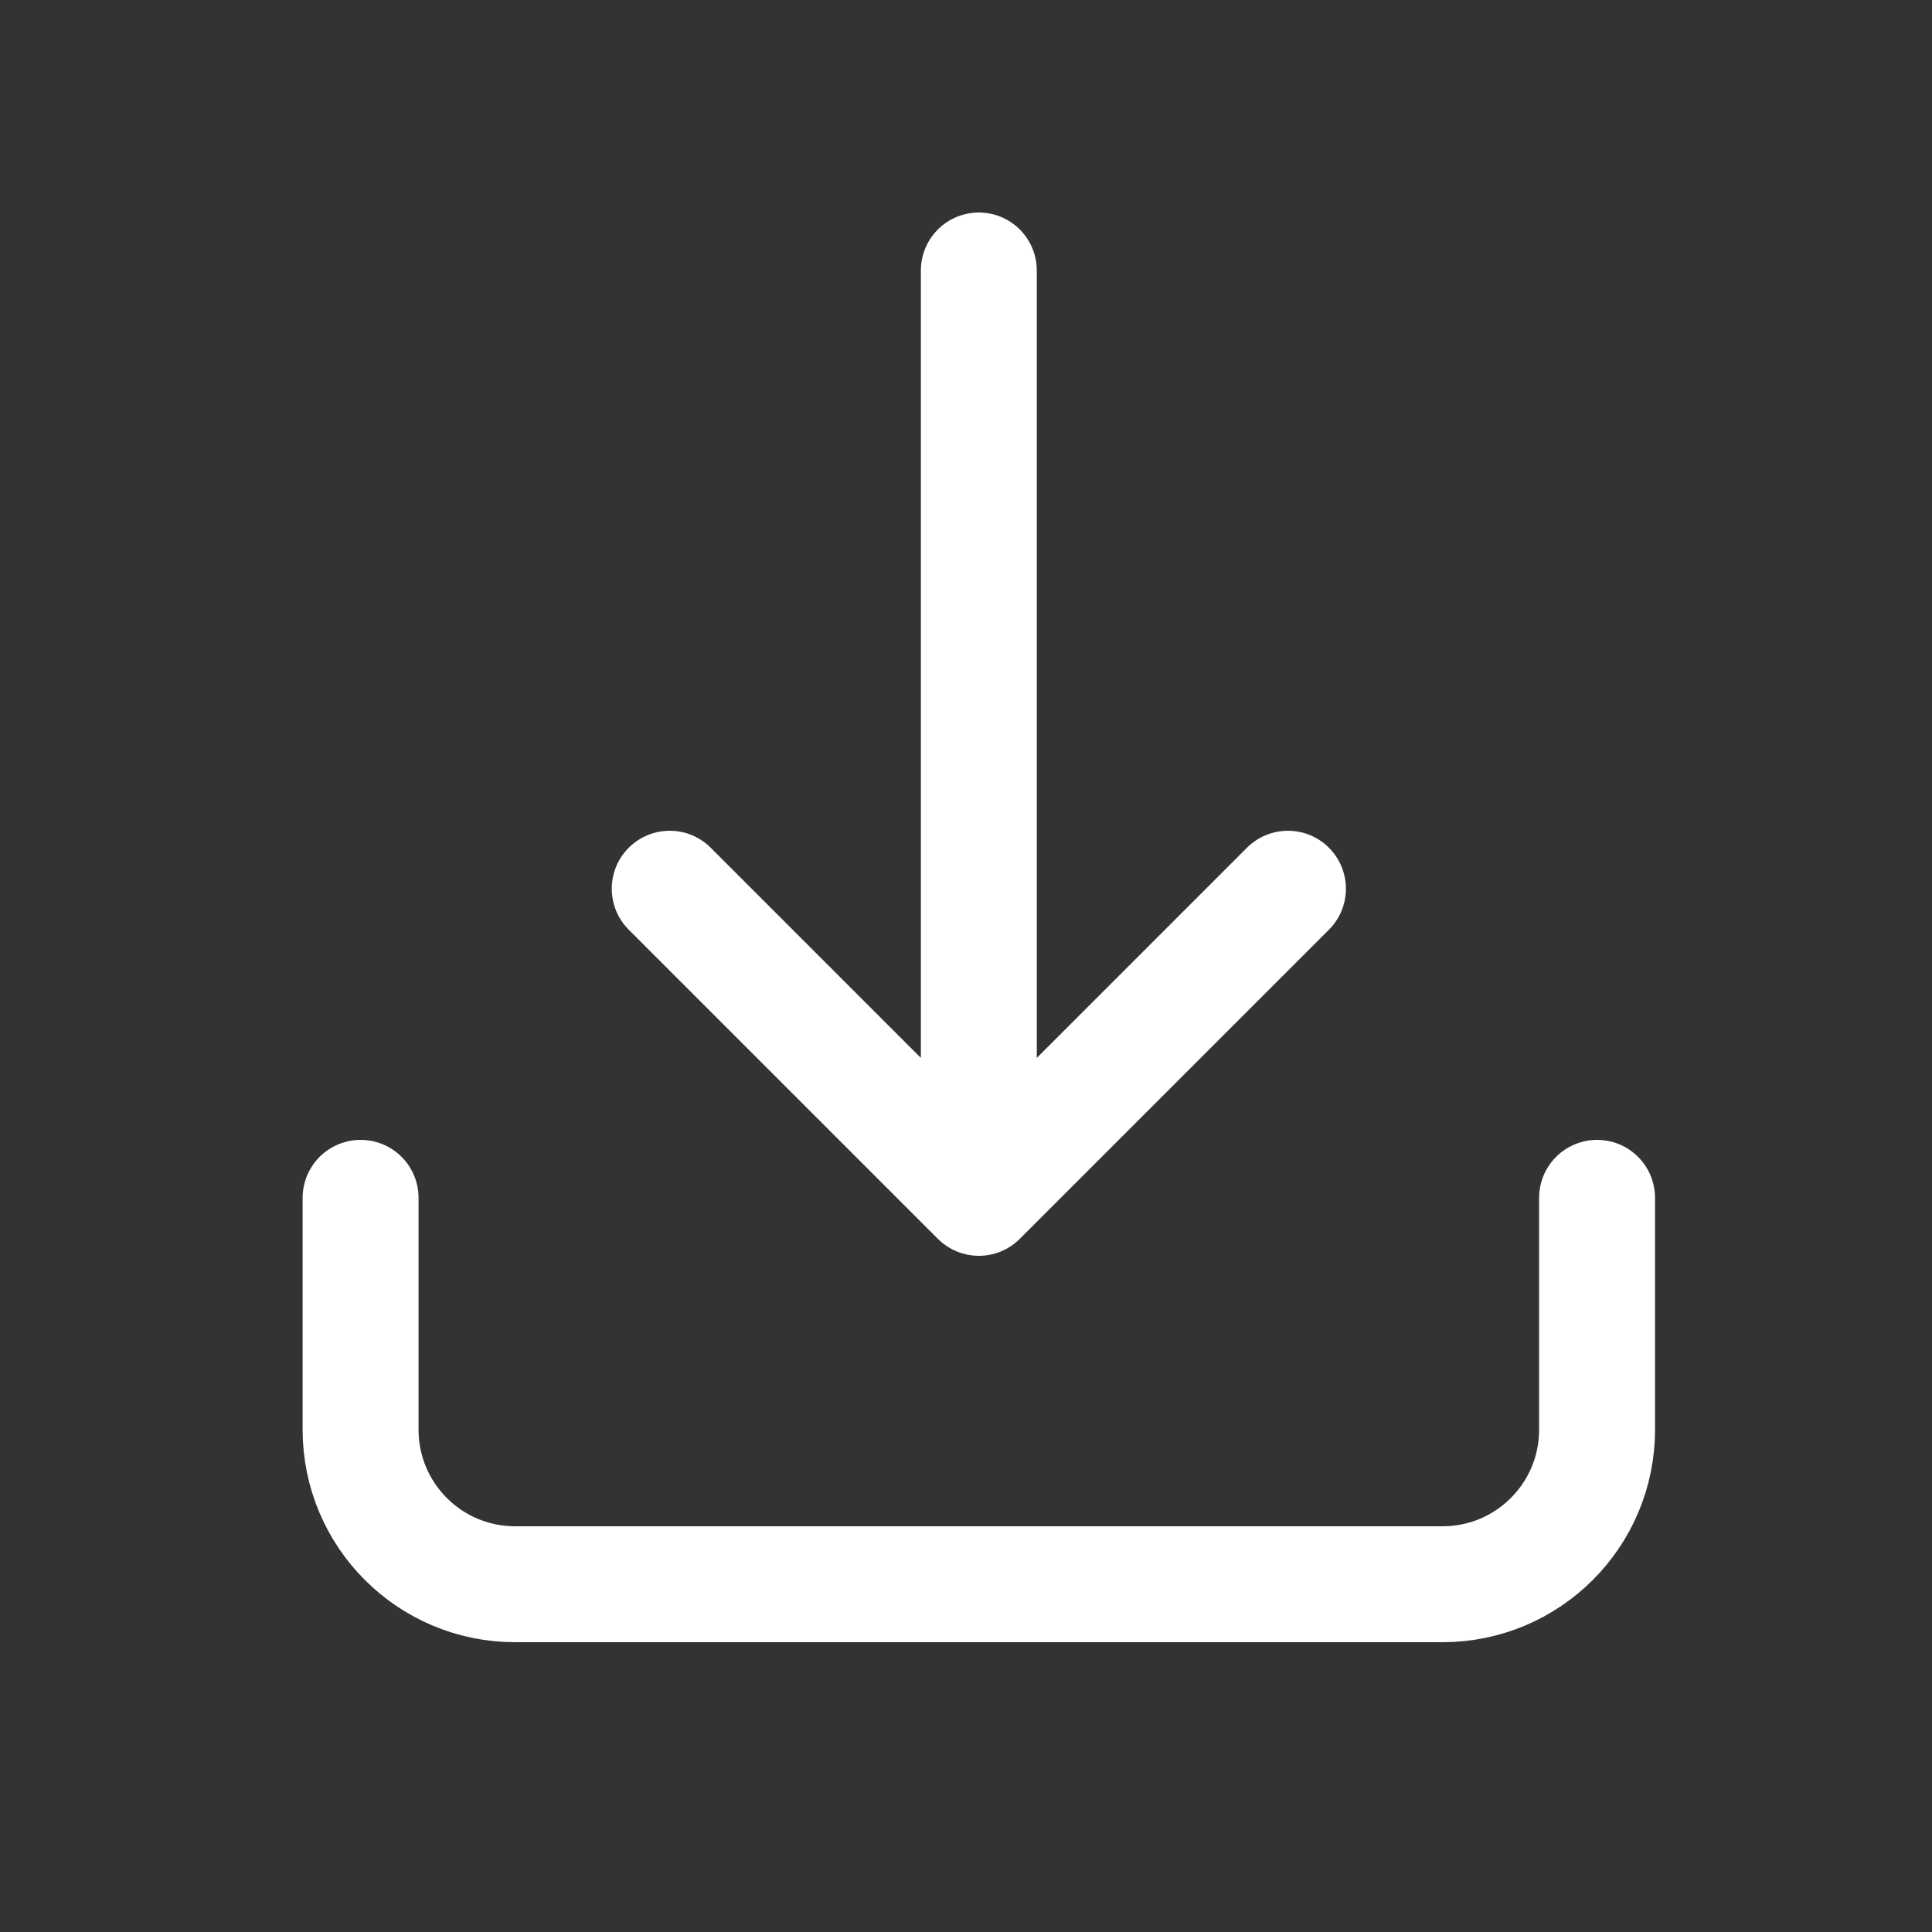 <svg width="25" height="25" viewBox="0 0 25 25" fill="none" xmlns="http://www.w3.org/2000/svg">
<rect x="0" y="0" width="25" height="25" fill="#333333" stroke="none"/>
<path d="M20.666 15.5V18.5C20.666 19.605 19.771 20.5 18.666 20.5H6.666C5.561 20.5 4.666 19.605 4.666 18.5L4.666 15.5M8.666 11.5L12.666 15.5M12.666 15.5L16.666 11.5M12.666 15.5V3.5" stroke="white" stroke-width="1.5" stroke-linecap="round" stroke-linejoin="round"/>
</svg>
